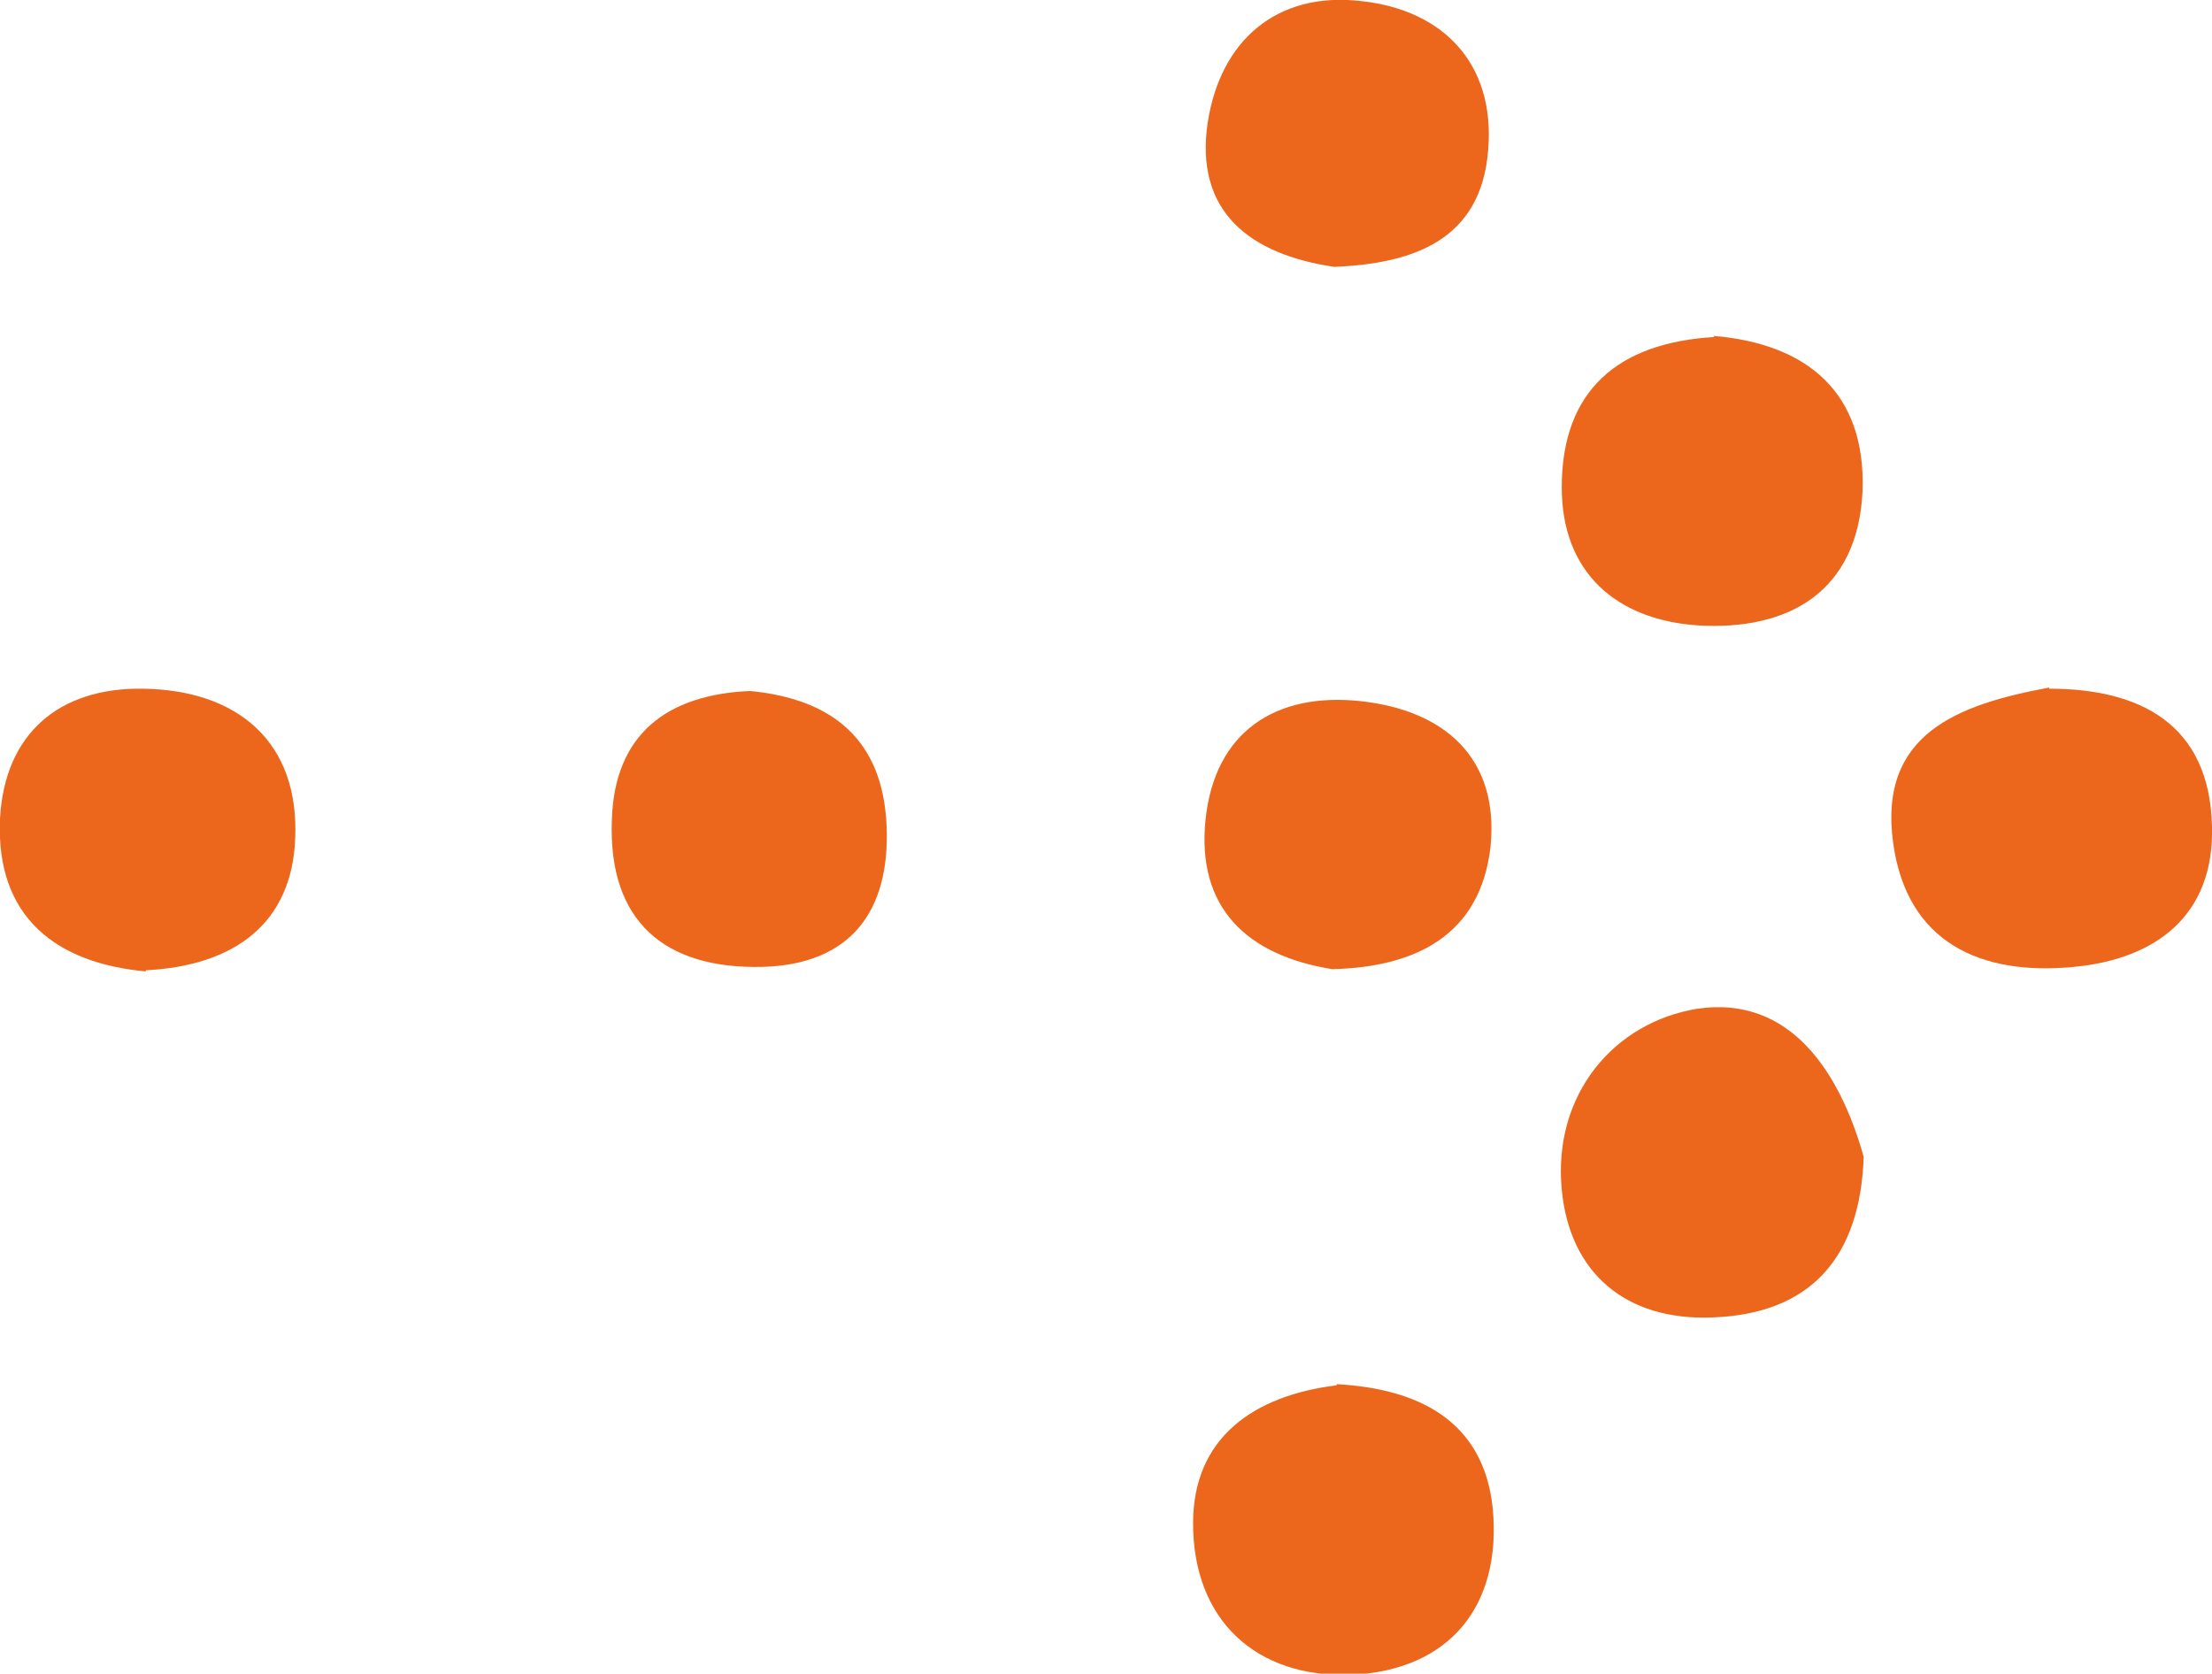 <?xml version="1.0" encoding="UTF-8"?><svg id="Laag_2" xmlns="http://www.w3.org/2000/svg" viewBox="0 0 19.56 14.8"><defs><style>.cls-1{fill:#ec671b;}</style></defs><g id="Laag_1-2"><g><path class="cls-1" d="M15.15,2.97c.84,.07,1.35,.51,1.32,1.37-.04,.89-.65,1.24-1.46,1.19-.72-.05-1.2-.47-1.2-1.22,0-.86,.5-1.28,1.35-1.33Z"/><path class="cls-1" d="M18.12,6.09c.8,0,1.42,.31,1.44,1.22,.02,.78-.49,1.17-1.22,1.24-.82,.08-1.48-.21-1.6-1.1-.13-.96,.57-1.22,1.38-1.37Z"/><path class="cls-1" d="M16.48,10.23c-.03,.88-.46,1.39-1.34,1.42-.76,.03-1.26-.39-1.33-1.13-.08-.84,.46-1.48,1.2-1.6,.82-.12,1.26,.56,1.47,1.31Z"/><path class="cls-1" d="M11.82,12.24c.72,.04,1.3,.32,1.38,1.1,.08,.86-.38,1.43-1.25,1.47-.85,.03-1.4-.49-1.4-1.34,0-.76,.54-1.13,1.27-1.22Z"/><path class="cls-1" d="M1.29,8.59C.51,8.52-.04,8.12,0,7.24c.04-.75,.52-1.16,1.26-1.15,.84,.01,1.39,.47,1.35,1.33-.03,.74-.53,1.12-1.32,1.16Z"/><path class="cls-1" d="M6.63,6.11c.73,.07,1.18,.43,1.21,1.2,.03,.75-.32,1.22-1.1,1.24-.86,.02-1.36-.4-1.33-1.29,.02-.77,.49-1.12,1.23-1.15Z"/><path class="cls-1" d="M11.8,2.36c-.75-.11-1.24-.49-1.12-1.28,.11-.71,.6-1.16,1.36-1.07,.73,.08,1.18,.56,1.12,1.31-.06,.81-.67,1.01-1.36,1.04Z"/><path class="cls-1" d="M11.78,8.57c-.75-.12-1.2-.54-1.12-1.32,.08-.78,.62-1.13,1.37-1.05,.74,.08,1.23,.5,1.15,1.29-.09,.78-.66,1.06-1.39,1.08Z"/></g></g></svg>